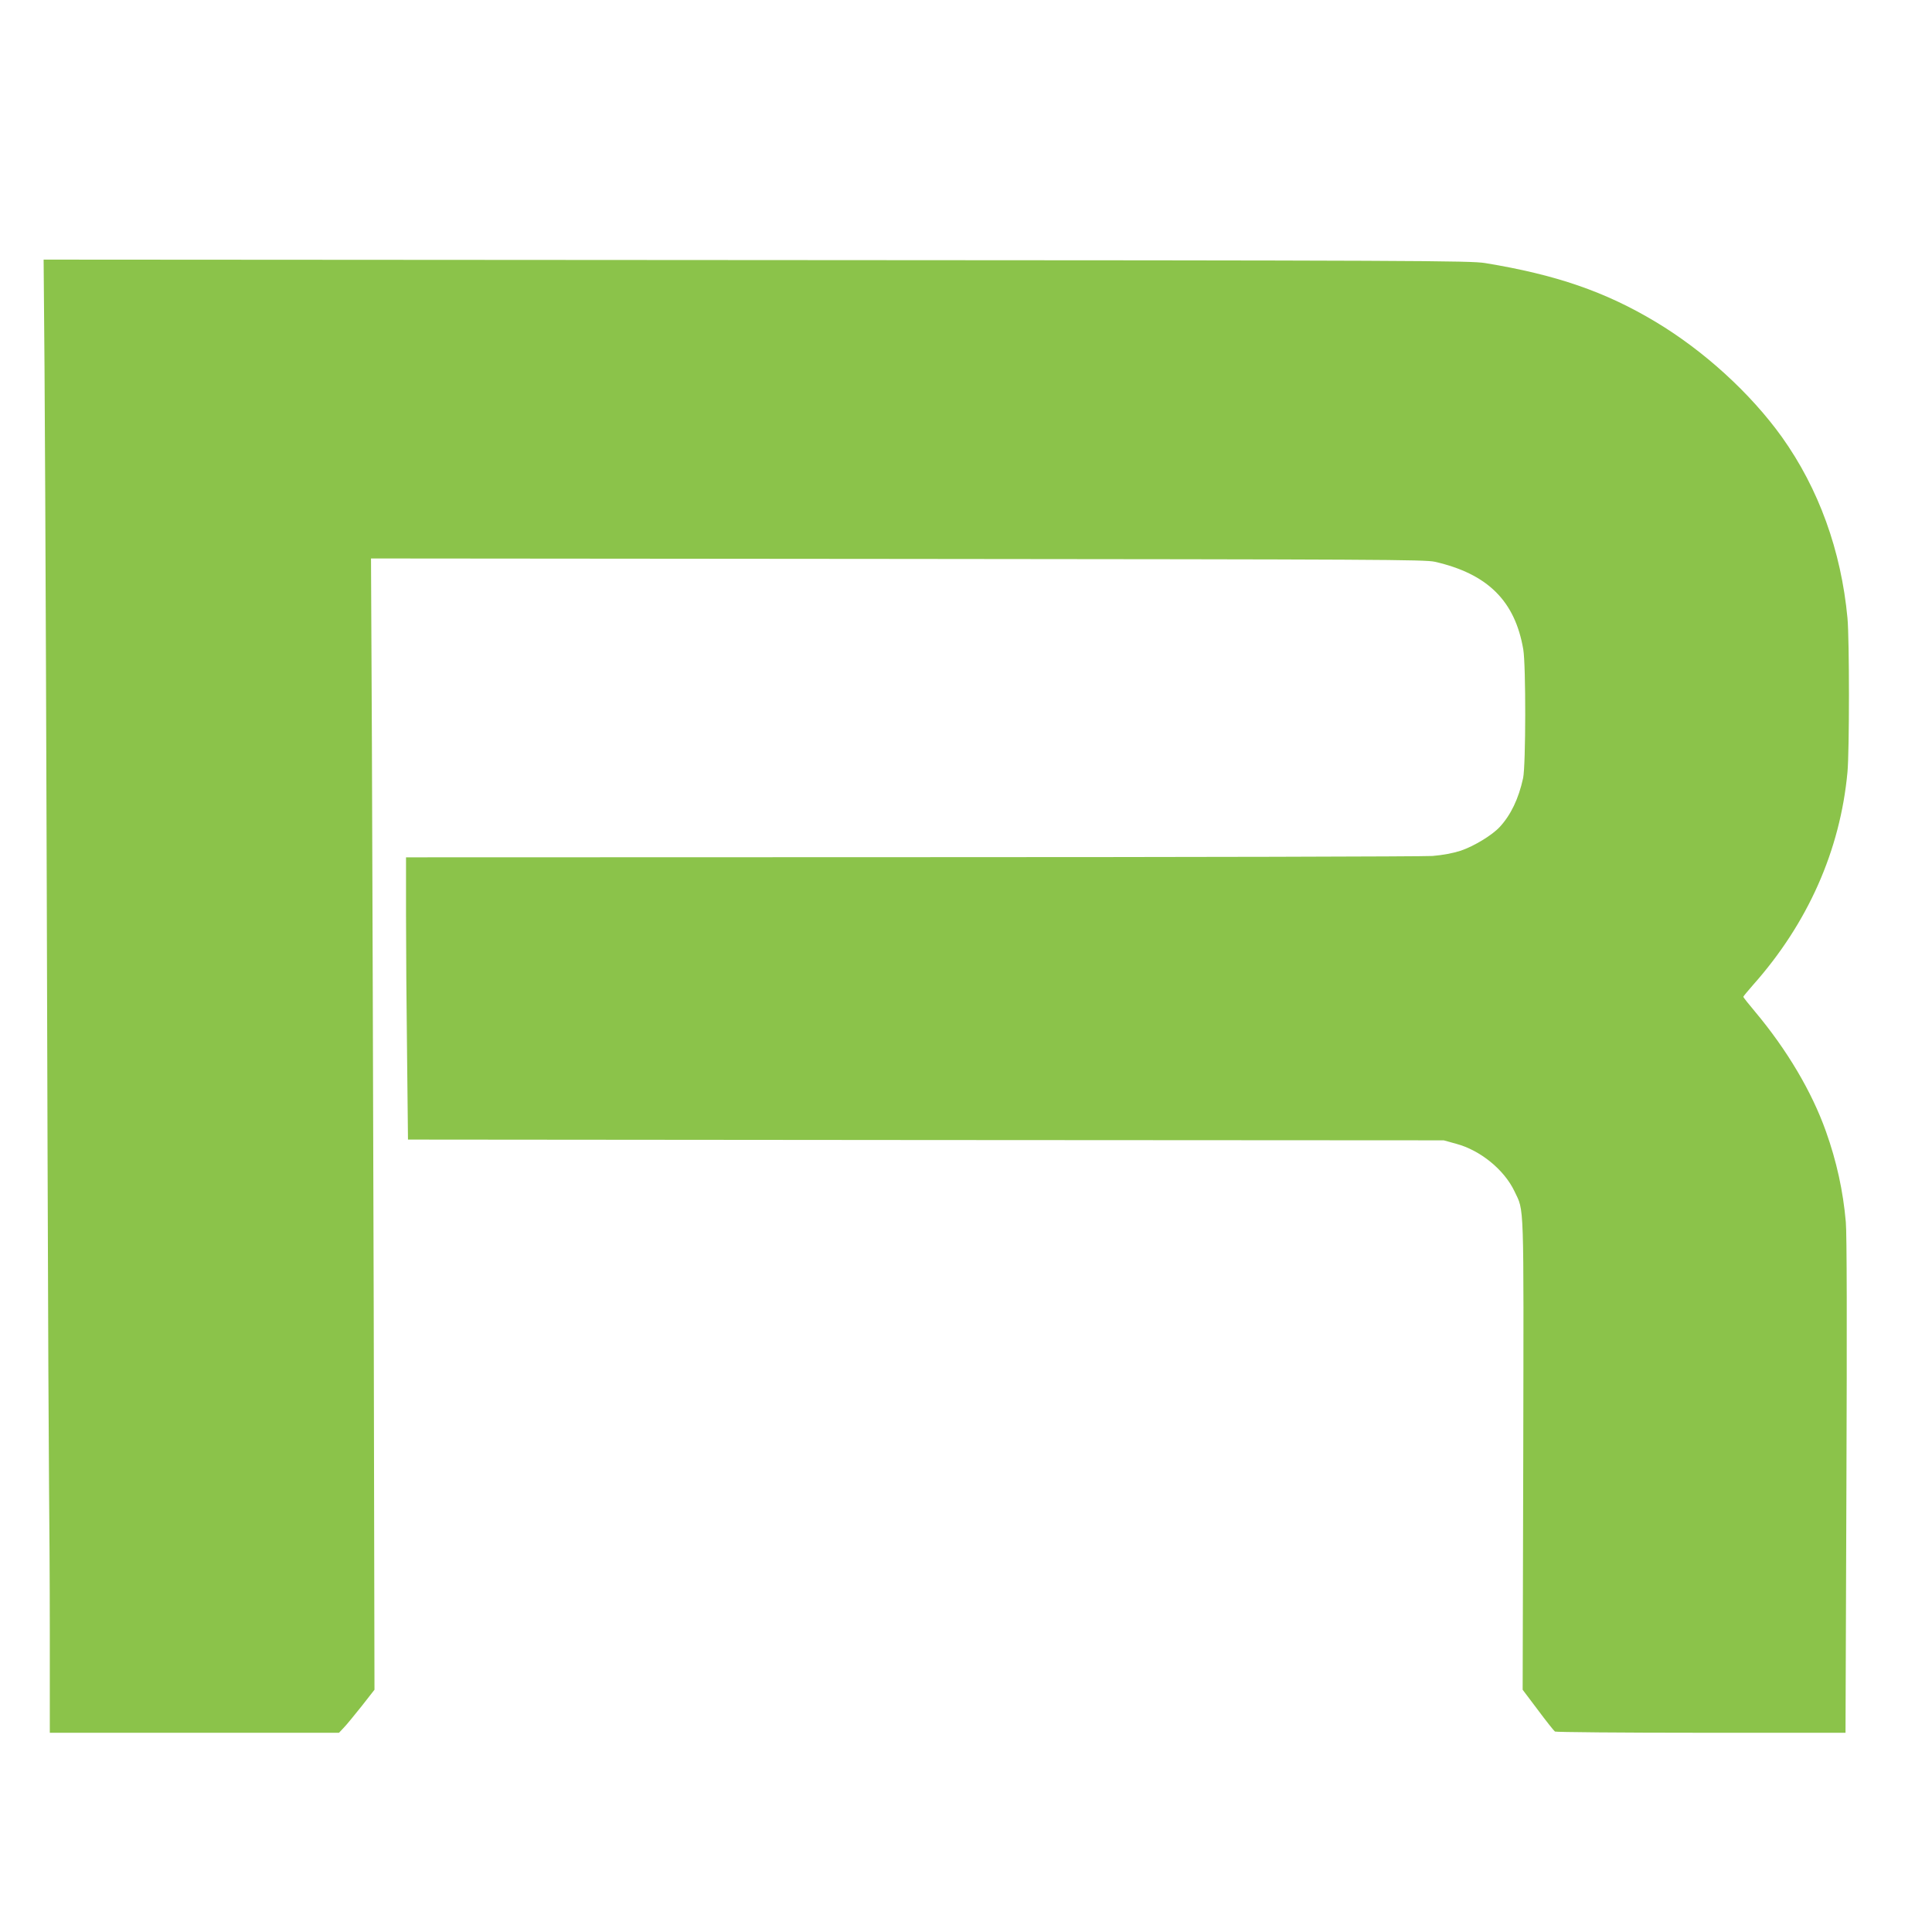 <?xml version="1.0" standalone="no"?>
<!DOCTYPE svg PUBLIC "-//W3C//DTD SVG 20010904//EN"
 "http://www.w3.org/TR/2001/REC-SVG-20010904/DTD/svg10.dtd">
<svg version="1.0" xmlns="http://www.w3.org/2000/svg"
 width="1280pt" height="1280pt" viewBox="0 0 1280 1280"
 preserveAspectRatio="xMidYMid meet">
<g transform="translate(0,1280) scale(0.1,-0.1)"
fill="#8bc34a" stroke="none">
<path d="M295 10358 c6 -895 13 -2663 20 -5173 3 -1056 8 -2066 10 -2245 2
-179 5 -616 5 -972 l0 -648 958 0 958 0 31 33 c17 17 70 82 118 142 l86 110
-5 2515 c-4 1383 -9 3070 -12 3748 l-6 1232 3488 -3 c3190 -3 3495 -4 3561
-19 349 -80 530 -259 585 -580 18 -104 17 -770 -1 -853 -30 -138 -82 -245
-155 -324 -51 -55 -170 -127 -258 -157 -53 -17 -117 -29 -187 -35 -58 -4
-1612 -8 -3453 -8 l-3348 -1 0 -378 c0 -208 3 -629 7 -935 l6 -557 3431 -3
3431 -2 83 -23 c160 -43 318 -172 386 -315 65 -138 61 -30 58 -1742 l-4 -1560
101 -134 c55 -74 106 -138 113 -143 7 -4 443 -8 969 -8 l956 0 6 1637 c4 1056
3 1676 -4 1747 -18 206 -61 402 -132 601 -94 264 -258 540 -469 792 -43 51
-78 95 -78 99 0 3 29 38 64 78 363 408 578 892 626 1411 13 143 13 878 0 1020
-42 448 -191 858 -434 1199 -208 290 -516 571 -836 763 -335 201 -661 313
-1130 390 -98 16 -413 18 -4828 20 l-4723 3 6 -722z"/>
</g>
</svg>
